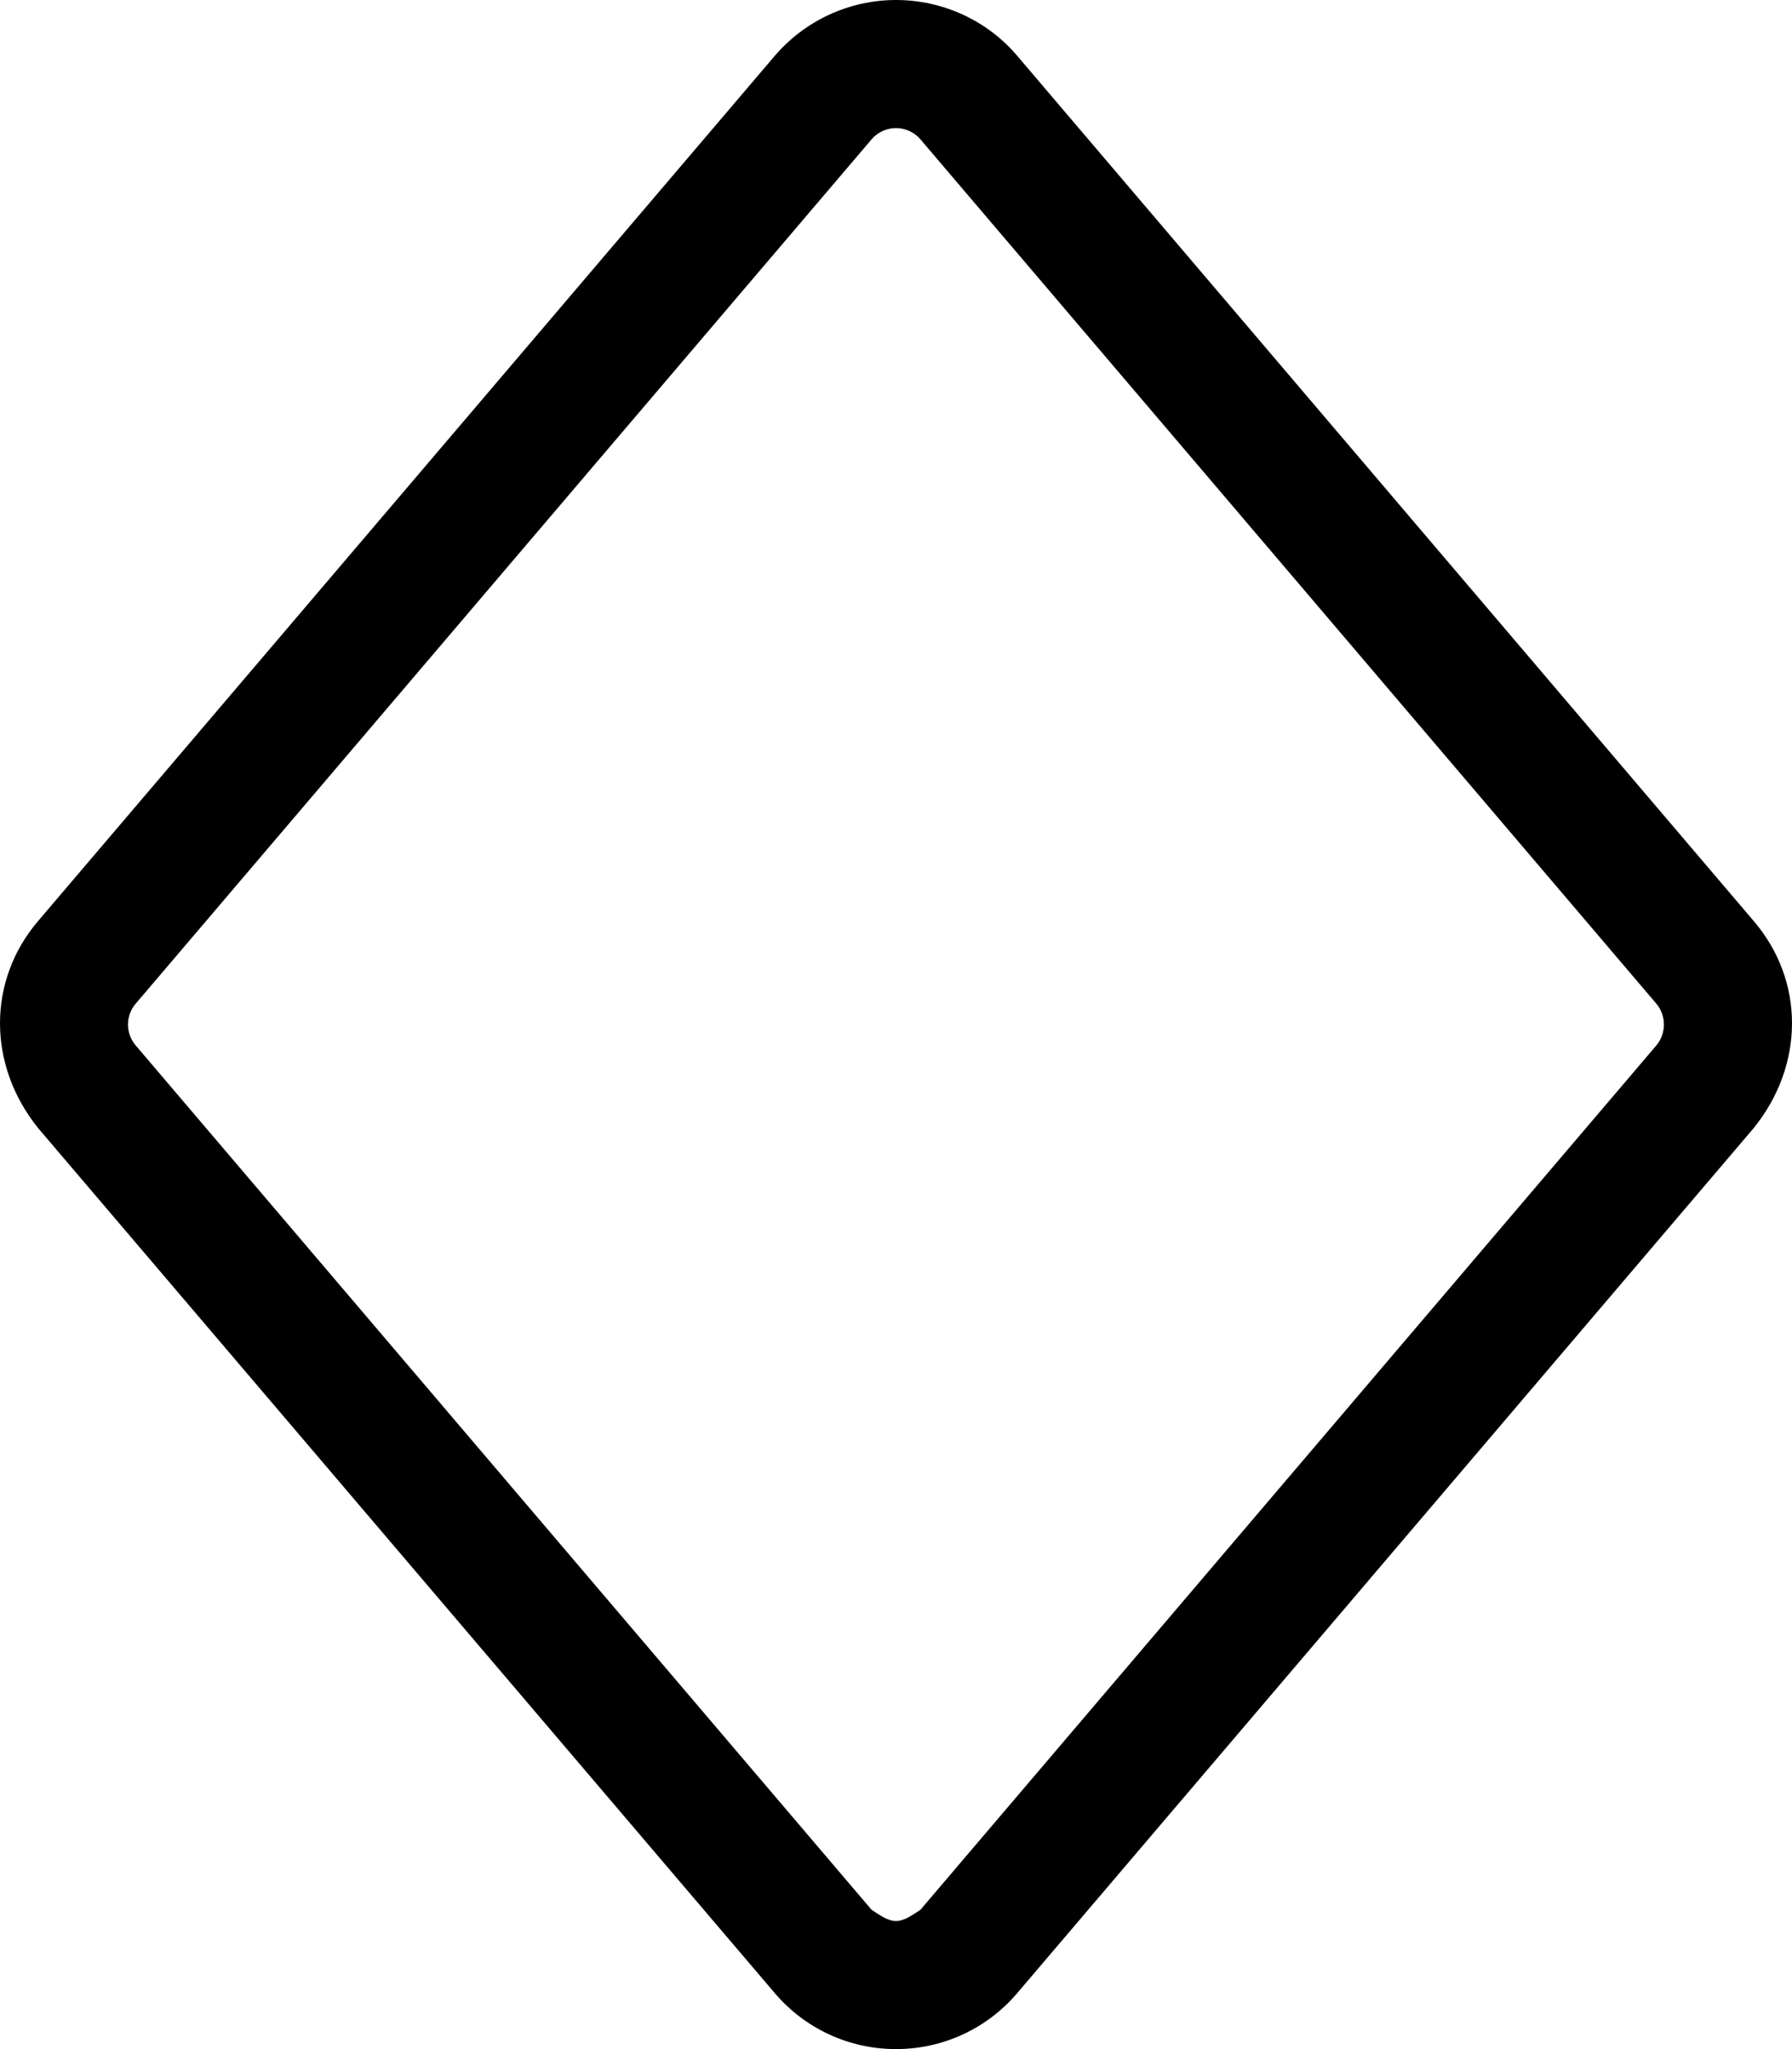 <svg xmlns="http://www.w3.org/2000/svg" viewBox="0 0 448 512"><!--! Font Awesome Pro 6.1.2 by @fontawesome - https://fontawesome.com License - https://fontawesome.com/license (Commercial License) Copyright 2022 Fonticons, Inc. --><path d="M438.4 281.9L254.4 497.9C246.8 506.9 235.7 512 224 512C212.3 512 201.2 506.9 193.6 497.9L9.55 281.9C-3.183 266.1-3.183 245 9.55 230.1L193.6 14.06C201.2 5.14 212.3 0 224 0C235.7 0 246.9 5.14 254.4 14.06L438.4 230.1C451.2 245 451.2 266.1 438.4 281.9zM230.1 34.81C228.6 33.03 226.3 32 224 32C221.7 32 219.4 33.03 217.9 34.81L33.91 250.8C31.36 253.8 31.36 258.2 33.91 261.2L217.9 477.2C219.4 478.1 221.7 480 224 480C226.3 480 228.6 478.1 230.1 477.2L414.1 261.2C416.6 258.2 416.6 253.8 414.1 250.8L230.1 34.81z"/></svg>